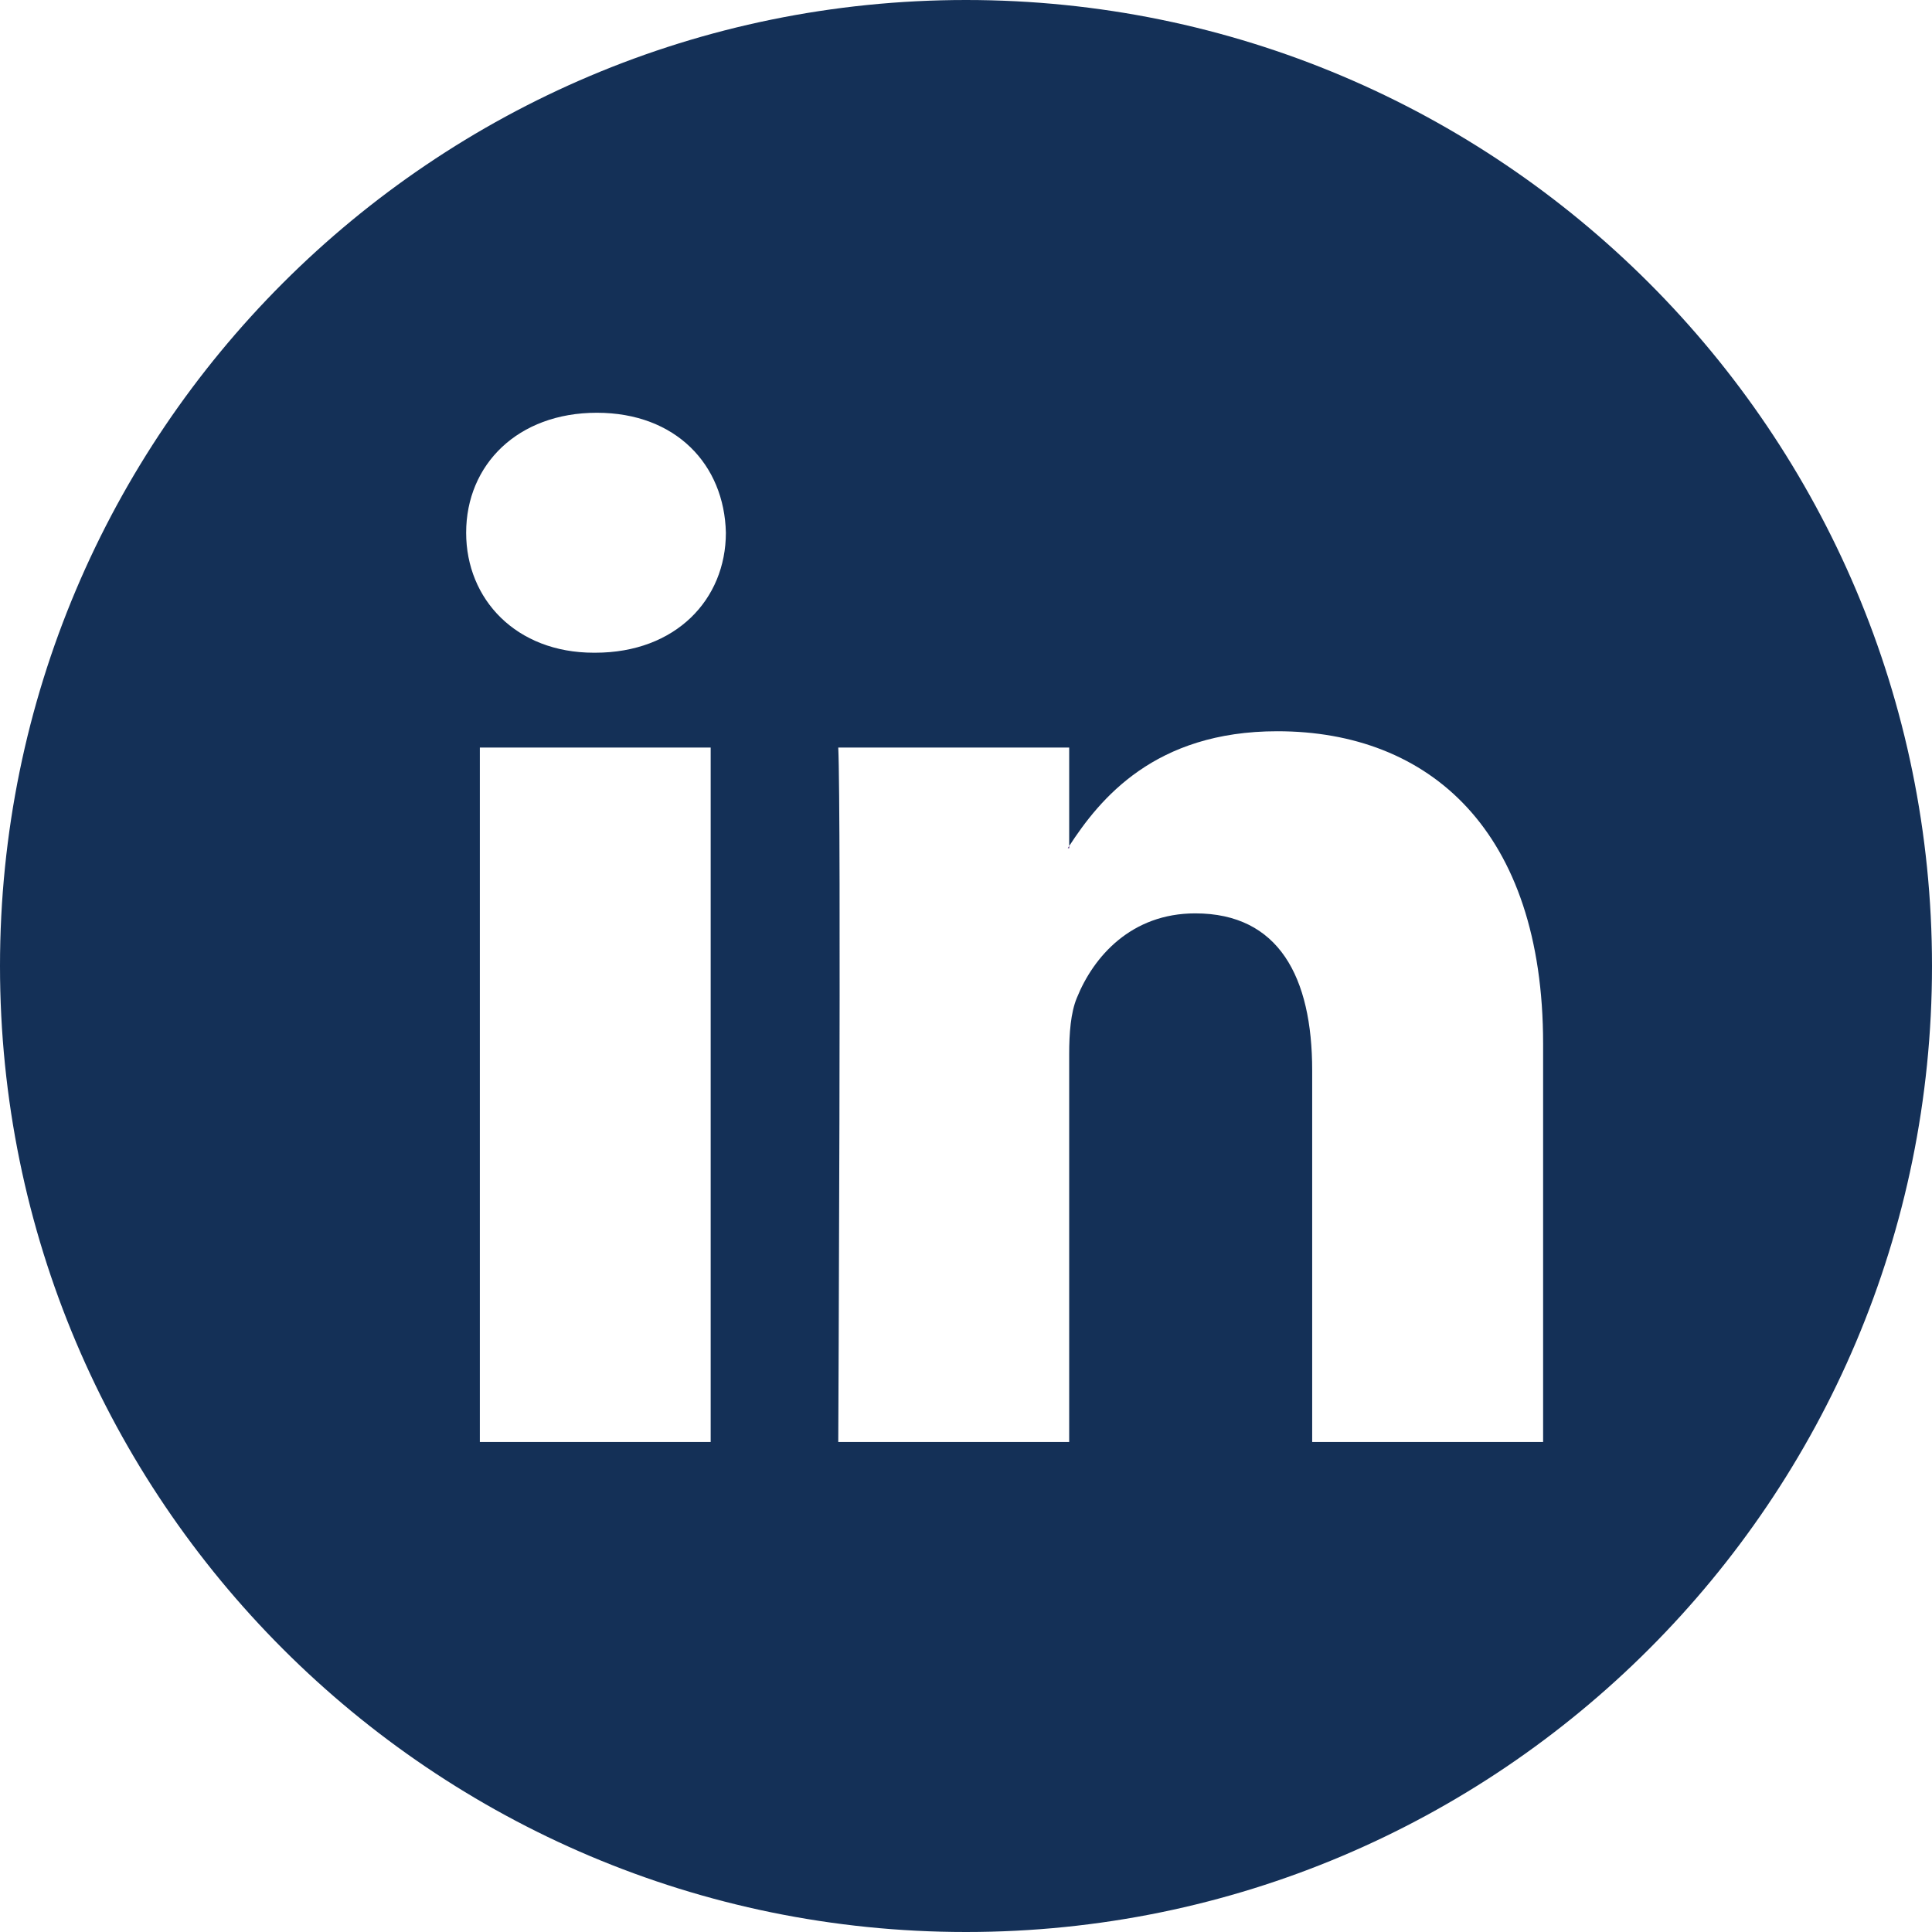 <svg id="Layer_1" data-name="Layer 1" xmlns="http://www.w3.org/2000/svg" viewBox="0 0 1188 1188"><title>icon-solid_linkedin-jv</title><path d="M594,0C266,0,0,266,0,594s266,594,594,594,594-266,594-594S922,0,594,0ZM437,886.68H295.06v-427H437ZM366,401.36h-.87c-47.68,0-78.49-32.77-78.49-73.78,0-41.88,31.75-73.77,80.35-73.77s78.42,31.89,79.36,73.77C446.34,368.59,415.53,401.36,366,401.36ZM948.87,886.68h-142V658.22c0-57.39-20.48-96.58-71.92-96.58-39.2,0-62.5,26.42-72.8,52-3.77,9.09-4.7,21.76-4.7,34.59V886.68h-142s1.92-387,0-427h142v60.54c18.88-29,52.53-70.57,128-70.57,93.42,0,163.42,61.06,163.42,192.17Z" fill="#143057"/><path d="M657.49,521.56v-1.39c-.26.47-.67.93-.94,1.39Z" fill="#4e2878"/></svg>